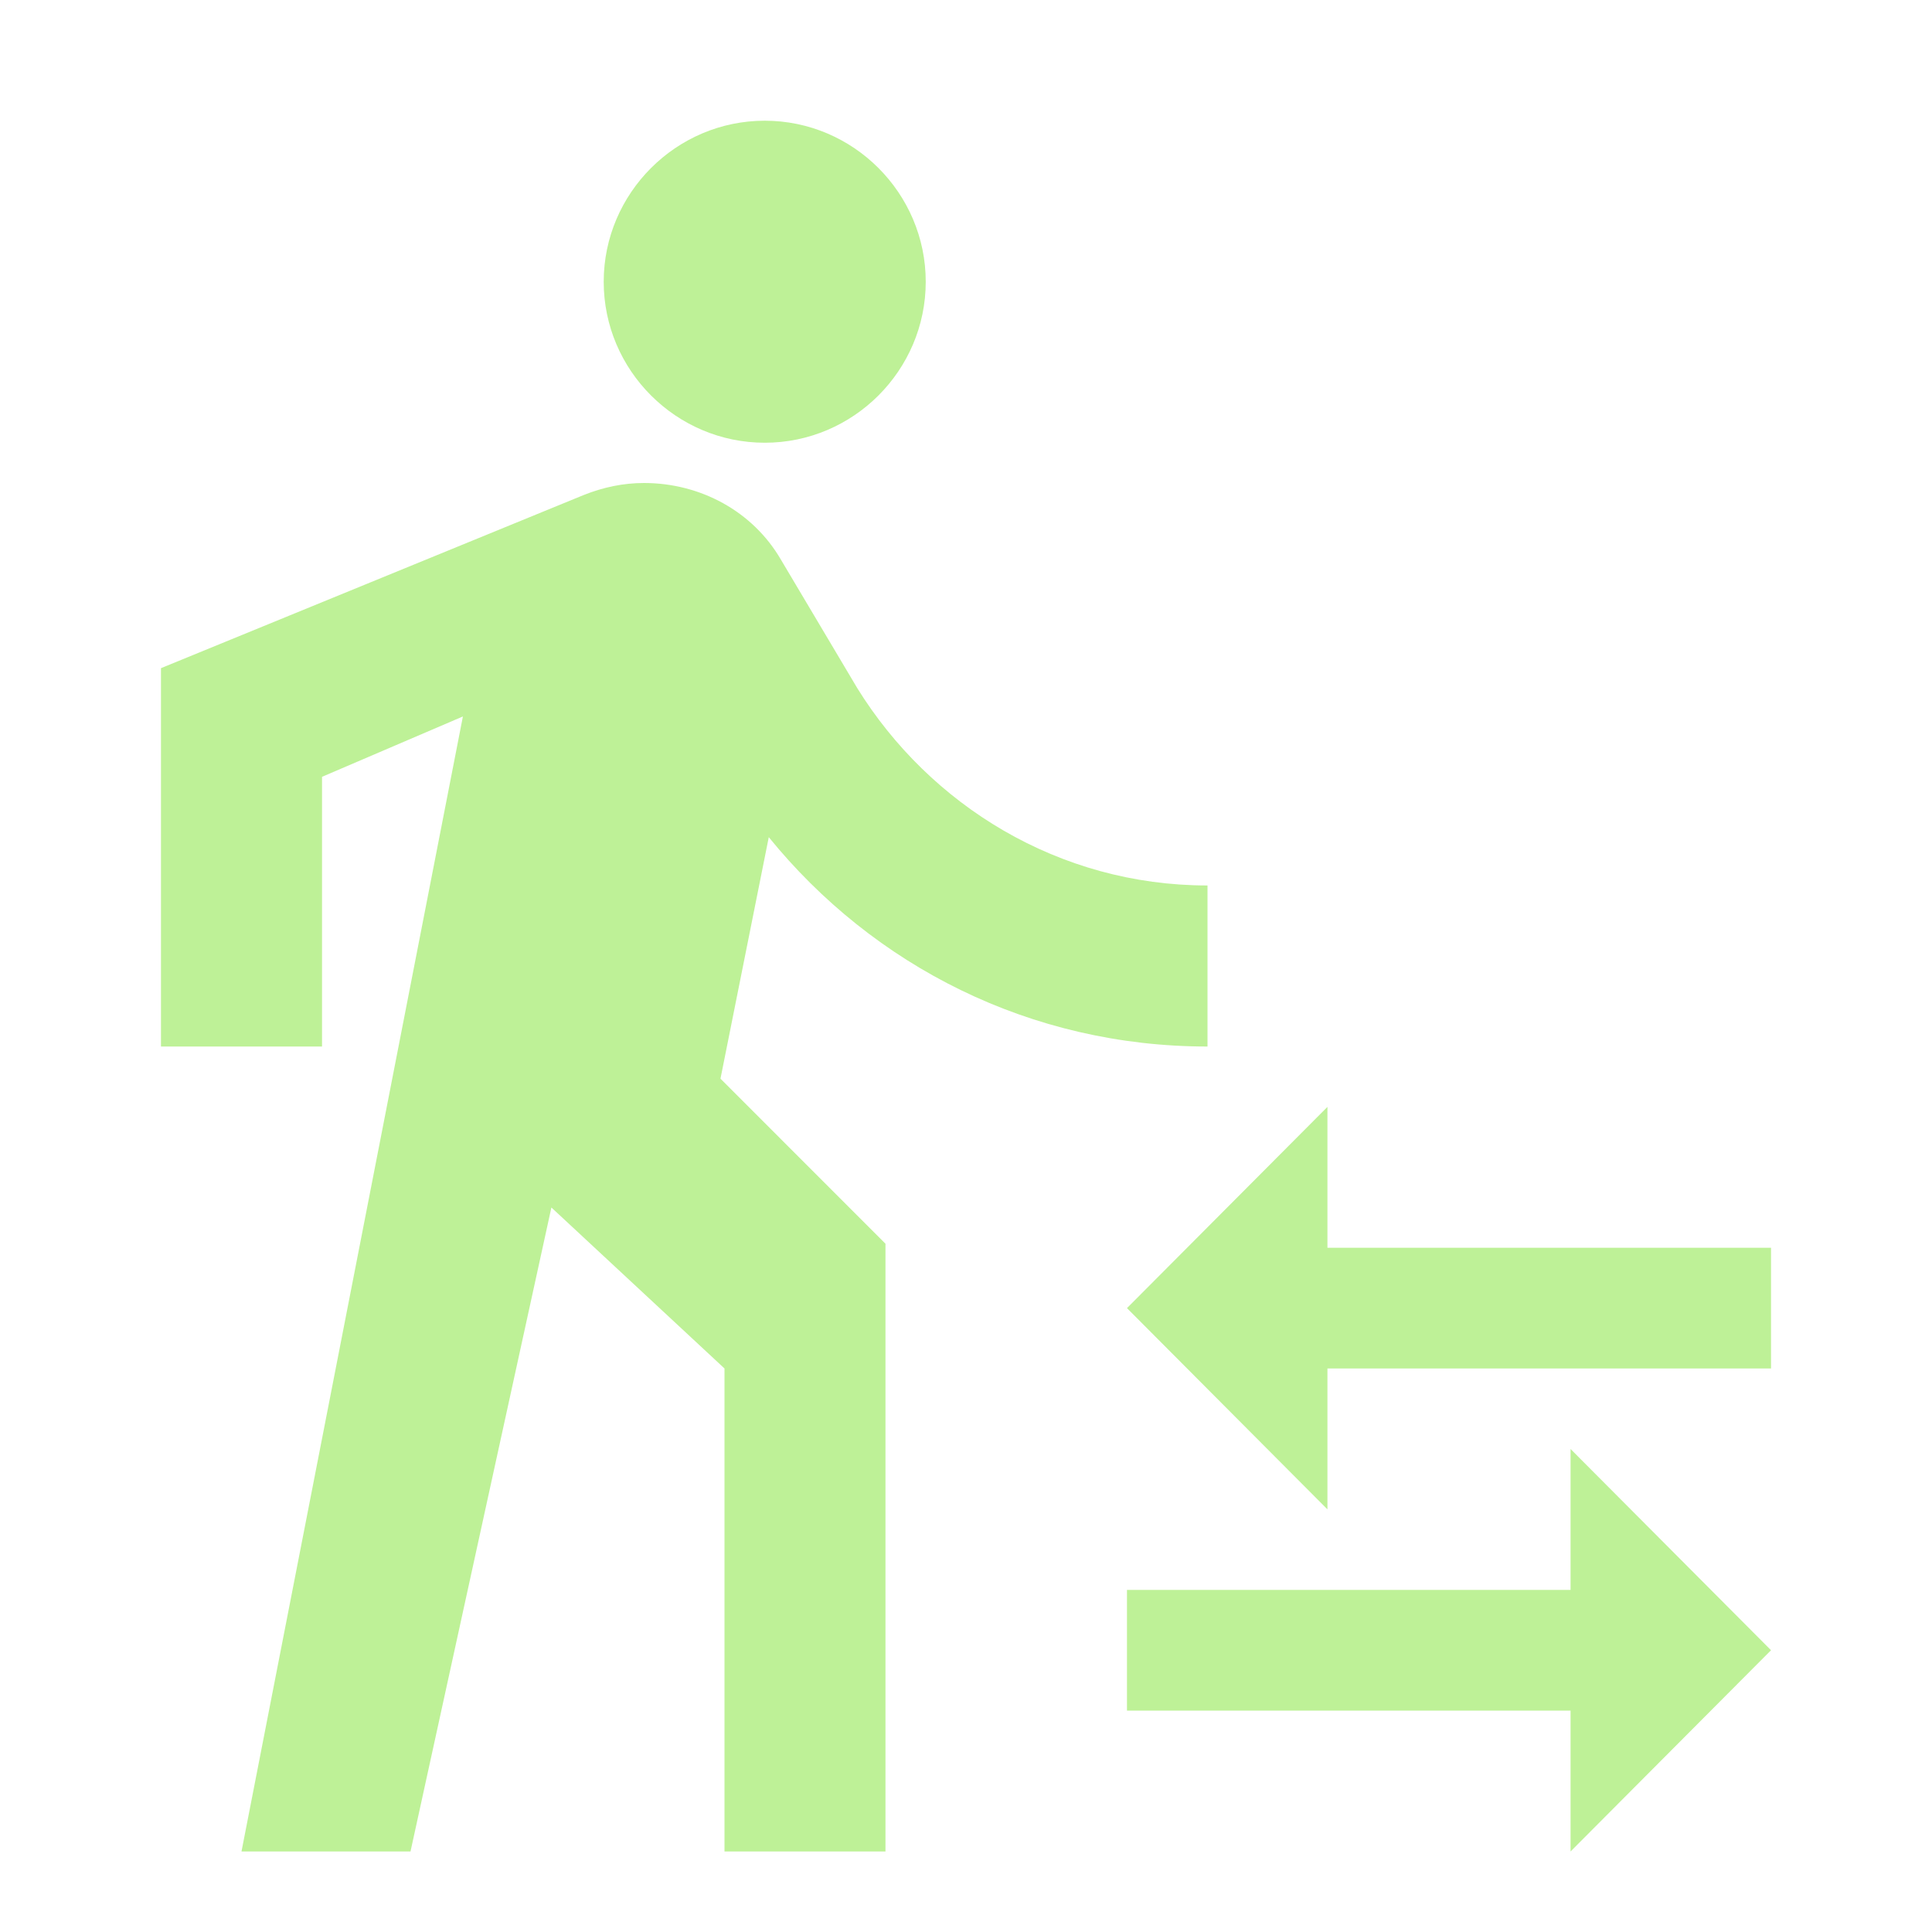 <svg width="25" height="25" viewBox="0 0 25 25" fill="none" xmlns="http://www.w3.org/2000/svg">
<g clip-path="url(#clip0_300_153)">
<path d="M17.177 16.146V14.323L14.583 16.927L17.177 19.531V17.708H22.917V16.146H17.177ZM20.323 20.573H14.583V22.135H20.323V23.958L22.917 21.354L20.323 18.75V20.573ZM9.896 5.729C11.042 5.729 11.979 4.792 11.979 3.646C11.979 2.5 11.042 1.562 9.896 1.562C8.75 1.562 7.812 2.5 7.812 3.646C7.812 4.792 8.75 5.729 9.896 5.729ZM5.99 9.271L3.125 23.958H5.312L7.135 15.625L9.375 17.708V23.958H11.458V16.094L9.323 13.958L9.948 10.833C11.302 12.5 13.333 13.542 15.625 13.542V11.458C13.698 11.458 12.031 10.417 11.094 8.906L10.104 7.24C9.74 6.615 9.062 6.25 8.333 6.25C8.073 6.25 7.812 6.302 7.552 6.406L2.083 8.646V13.542H4.167V10.052L5.99 9.271Z" fill="#BEF197"/>
</g>
<defs>
<clipPath id="clip0_300_153">
<rect width="25" height="25" fill="white"/>
</clipPath>
</defs>
</svg>
